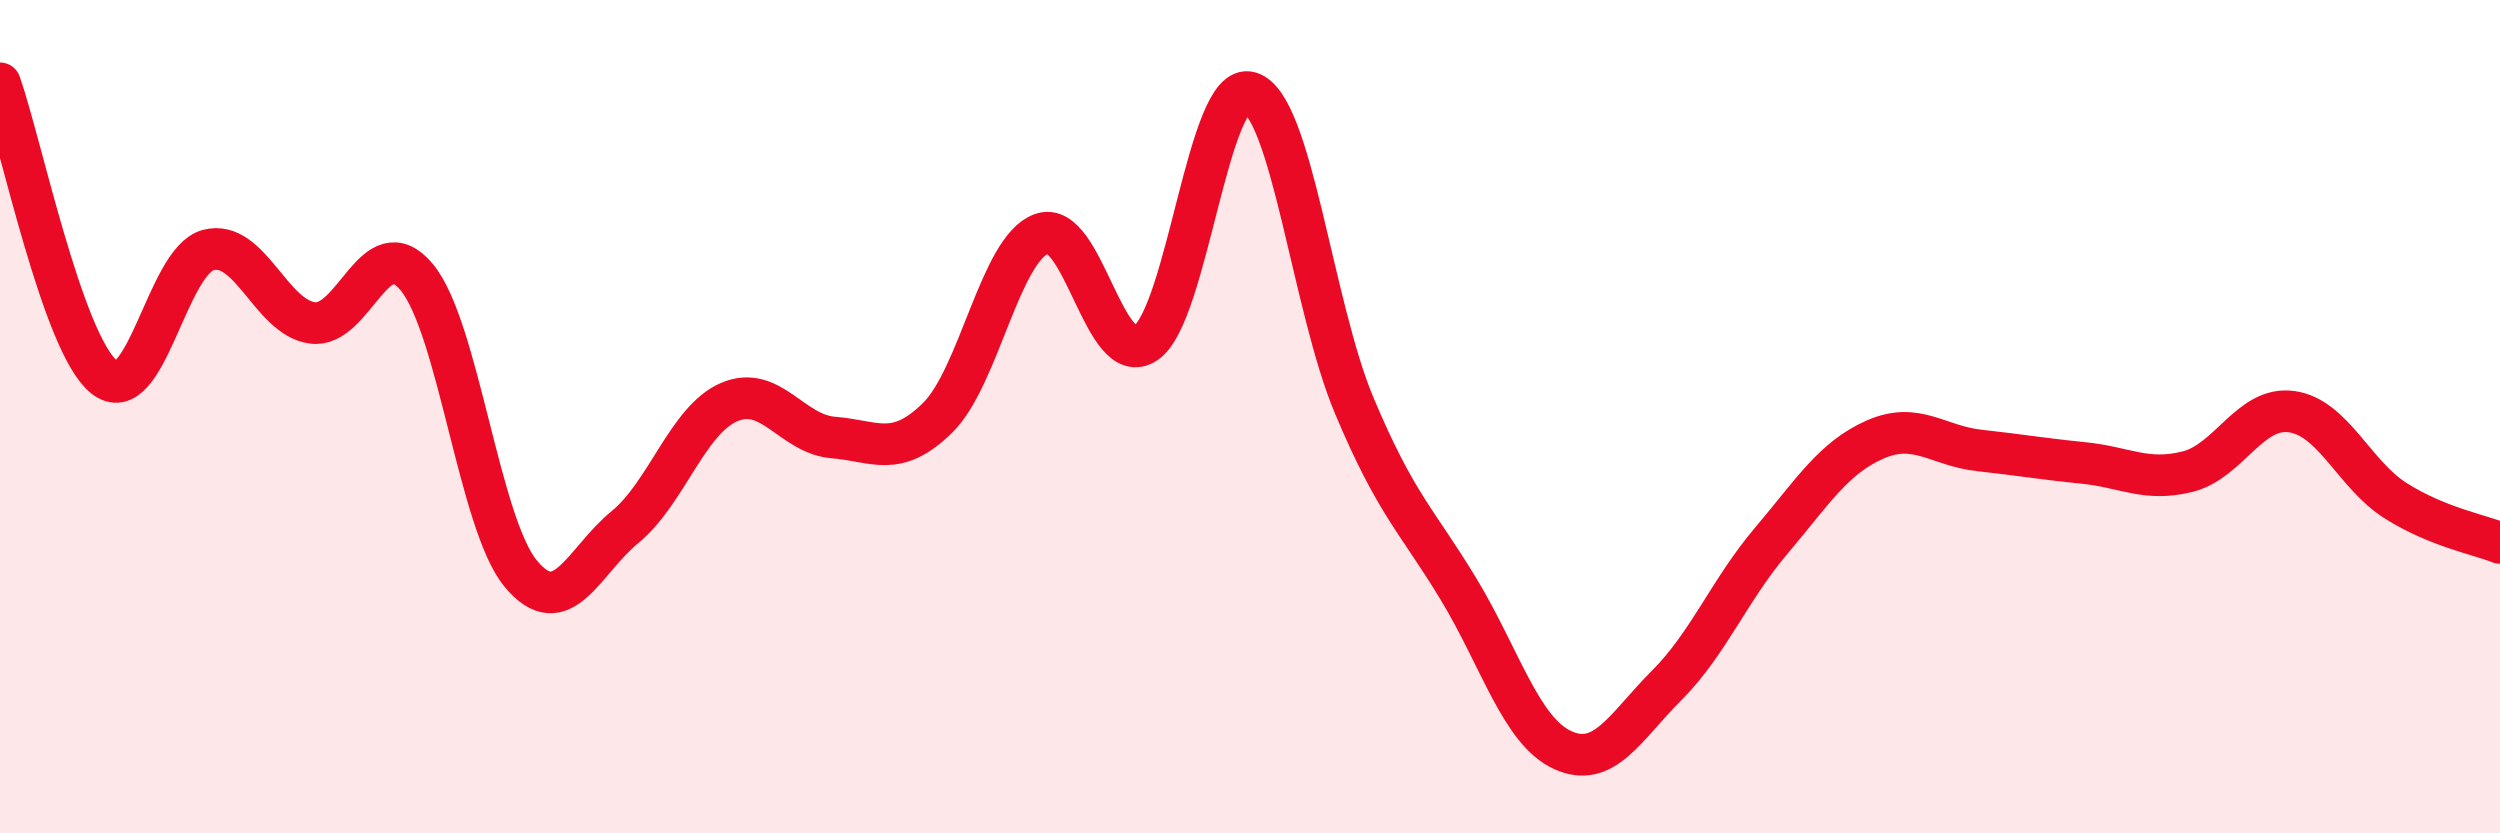 
    <svg width="60" height="20" viewBox="0 0 60 20" xmlns="http://www.w3.org/2000/svg">
      <path
        d="M 0,2 C 0.5,3.41 1.5,8.25 2.5,9.05 C 3.5,9.85 4,6.26 5,6 C 6,5.74 6.5,7.62 7.5,7.75 C 8.5,7.88 9,5.45 10,6.65 C 11,7.85 11.5,12.57 12.5,13.77 C 13.5,14.97 14,13.47 15,12.65 C 16,11.83 16.5,10.08 17.5,9.65 C 18.5,9.22 19,10.42 20,10.5 C 21,10.58 21.5,11.01 22.5,10.03 C 23.5,9.05 24,5.97 25,5.61 C 26,5.25 26.5,8.91 27.5,8.23 C 28.5,7.55 29,1.92 30,2.22 C 31,2.52 31.5,7.35 32.5,9.73 C 33.5,12.11 34,12.48 35,14.13 C 36,15.78 36.5,17.54 37.5,18 C 38.5,18.46 39,17.45 40,16.45 C 41,15.45 41.5,14.17 42.5,12.99 C 43.5,11.81 44,10.99 45,10.55 C 46,10.11 46.5,10.7 47.5,10.81 C 48.5,10.92 49,11.01 50,11.11 C 51,11.21 51.5,11.57 52.5,11.32 C 53.5,11.07 54,9.74 55,9.88 C 56,10.02 56.5,11.39 57.5,12.02 C 58.5,12.65 59.5,12.83 60,13.03L60 20L0 20Z"
        fill="#EB0A25"
        opacity="0.1"
        stroke-linecap="round"
        stroke-linejoin="round"
      />
      <path
        d="M 0,2 C 0.5,3.41 1.5,8.25 2.5,9.05 C 3.5,9.85 4,6.26 5,6 C 6,5.74 6.5,7.62 7.5,7.75 C 8.5,7.88 9,5.45 10,6.65 C 11,7.85 11.5,12.57 12.5,13.77 C 13.5,14.97 14,13.47 15,12.65 C 16,11.83 16.5,10.08 17.5,9.65 C 18.5,9.22 19,10.42 20,10.5 C 21,10.58 21.5,11.01 22.5,10.03 C 23.5,9.05 24,5.97 25,5.61 C 26,5.25 26.5,8.91 27.5,8.23 C 28.5,7.55 29,1.92 30,2.22 C 31,2.52 31.5,7.35 32.5,9.73 C 33.5,12.11 34,12.48 35,14.13 C 36,15.78 36.5,17.54 37.5,18 C 38.5,18.46 39,17.45 40,16.45 C 41,15.45 41.5,14.17 42.5,12.99 C 43.5,11.81 44,10.99 45,10.55 C 46,10.11 46.5,10.7 47.5,10.81 C 48.5,10.92 49,11.01 50,11.11 C 51,11.21 51.5,11.57 52.5,11.32 C 53.5,11.07 54,9.74 55,9.88 C 56,10.02 56.5,11.39 57.5,12.02 C 58.5,12.65 59.5,12.83 60,13.03"
        stroke="#EB0A25"
        stroke-width="1"
        fill="none"
        stroke-linecap="round"
        stroke-linejoin="round"
      />
    </svg>
  